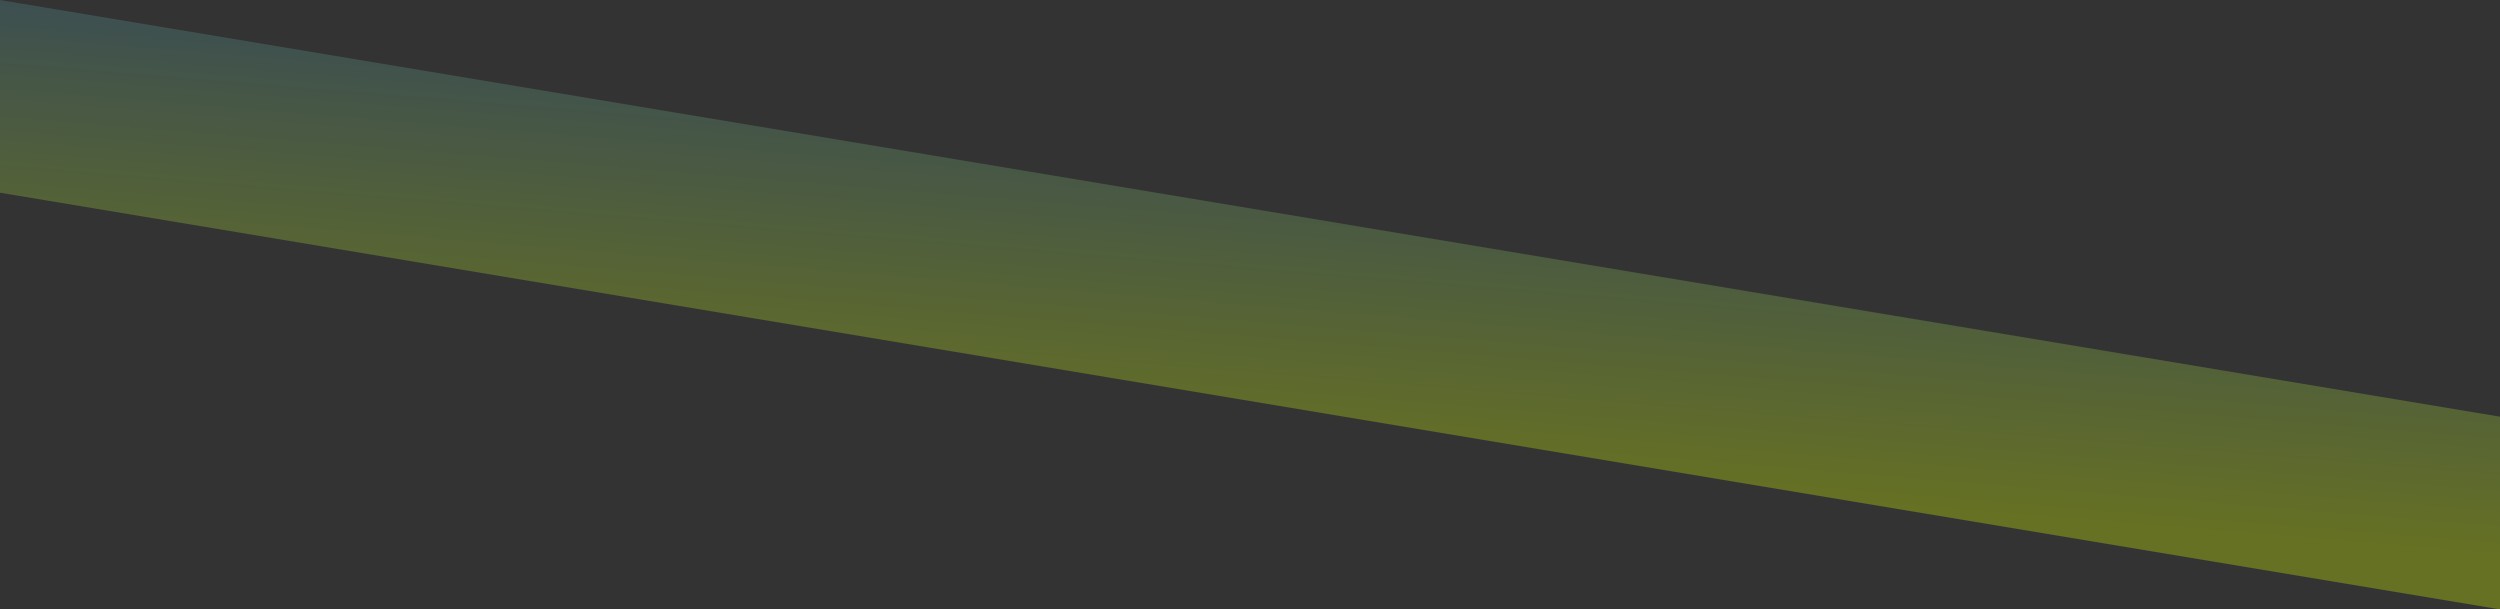 <svg width="1440" height="351" viewBox="0 0 1440 351" fill="none" xmlns="http://www.w3.org/2000/svg">
<rect x="0" y="0" width="1440" height="351" fill="#333333" stroke="none"/>
<path d="M1440 240L0 0V111L1440 351V240Z" fill="url(#paint0_linear_18_4319)" fill-opacity="0.3"/>
<defs>
<linearGradient id="paint0_linear_18_4319" x1="686.5" y1="257" x2="707" y2="7" gradientUnits="userSpaceOnUse">
<stop stop-color="#DBFF00"/>
<stop offset="1" stop-color="#3073BA"/>
</linearGradient>
</defs>
</svg>
